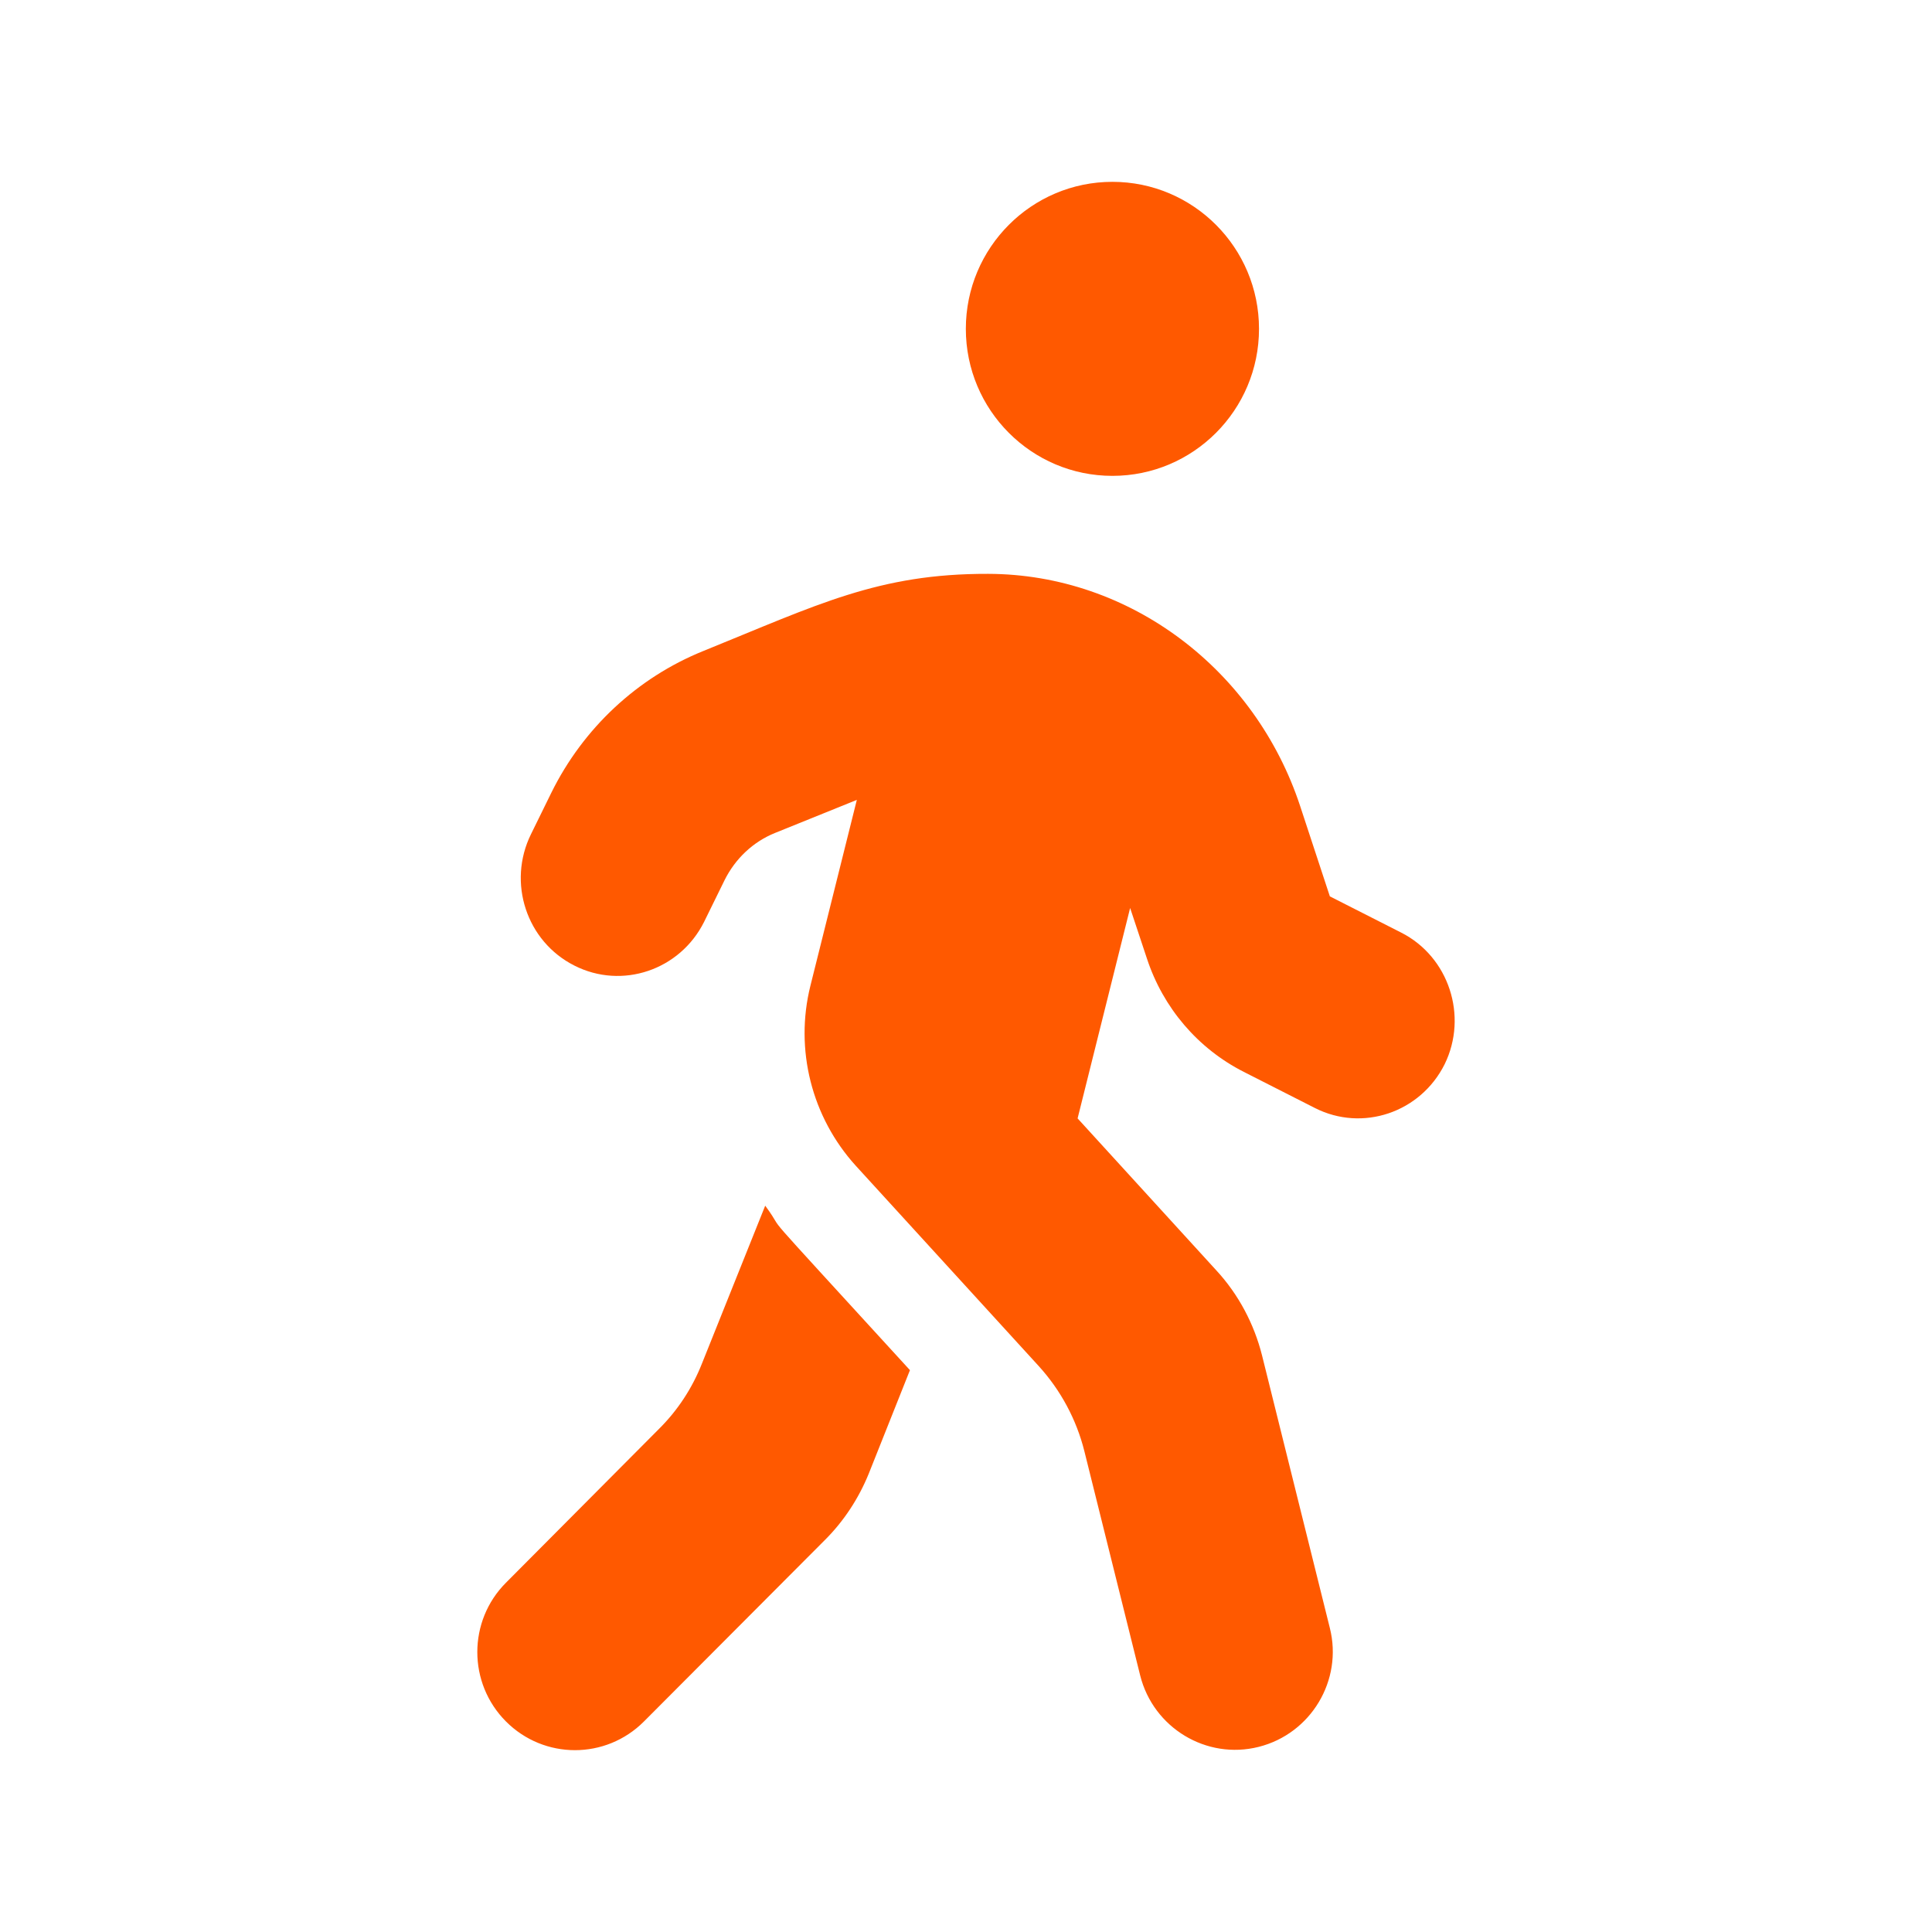 <svg width="85" height="85" viewBox="0 0 85 85" fill="none" xmlns="http://www.w3.org/2000/svg">
<path d="M48.942 20.936C52.502 20.936 55.391 18.039 55.391 14.468C55.391 10.897 52.502 8 48.942 8C45.382 8 42.493 10.897 42.493 14.468C42.493 18.039 45.382 20.936 48.942 20.936ZM61.638 41.026L58.508 39.436L57.205 35.475C55.23 29.465 49.721 25.261 43.474 25.247C38.637 25.234 35.964 26.608 30.939 28.643C28.037 29.815 25.659 32.039 24.261 34.868L23.361 36.701C22.313 38.83 23.16 41.417 25.269 42.481C27.365 43.546 29.918 42.684 30.979 40.555L31.879 38.722C32.349 37.779 33.129 37.038 34.096 36.647L37.697 35.192L35.654 43.371C34.956 46.173 35.708 49.151 37.656 51.294L45.704 60.106C46.671 61.171 47.357 62.451 47.706 63.839L50.164 73.716C50.742 76.02 53.08 77.435 55.377 76.855C57.675 76.276 59.086 73.931 58.508 71.627L55.525 59.635C55.176 58.247 54.491 56.953 53.523 55.902L47.41 49.205L49.721 39.948L50.46 42.172C51.172 44.341 52.704 46.133 54.719 47.157L57.849 48.747C59.945 49.812 62.498 48.949 63.559 46.82C64.594 44.705 63.748 42.091 61.638 41.026ZM30.885 59.985C30.455 61.076 29.81 62.06 28.977 62.882L22.26 69.633C20.58 71.317 20.58 74.052 22.26 75.737C23.939 77.421 26.653 77.421 28.332 75.737L36.313 67.733C37.132 66.911 37.777 65.927 38.221 64.836L40.034 60.281C32.605 52.156 34.835 54.649 33.666 53.045L30.885 59.985Z" fill="#FF5900"/>
</svg>
